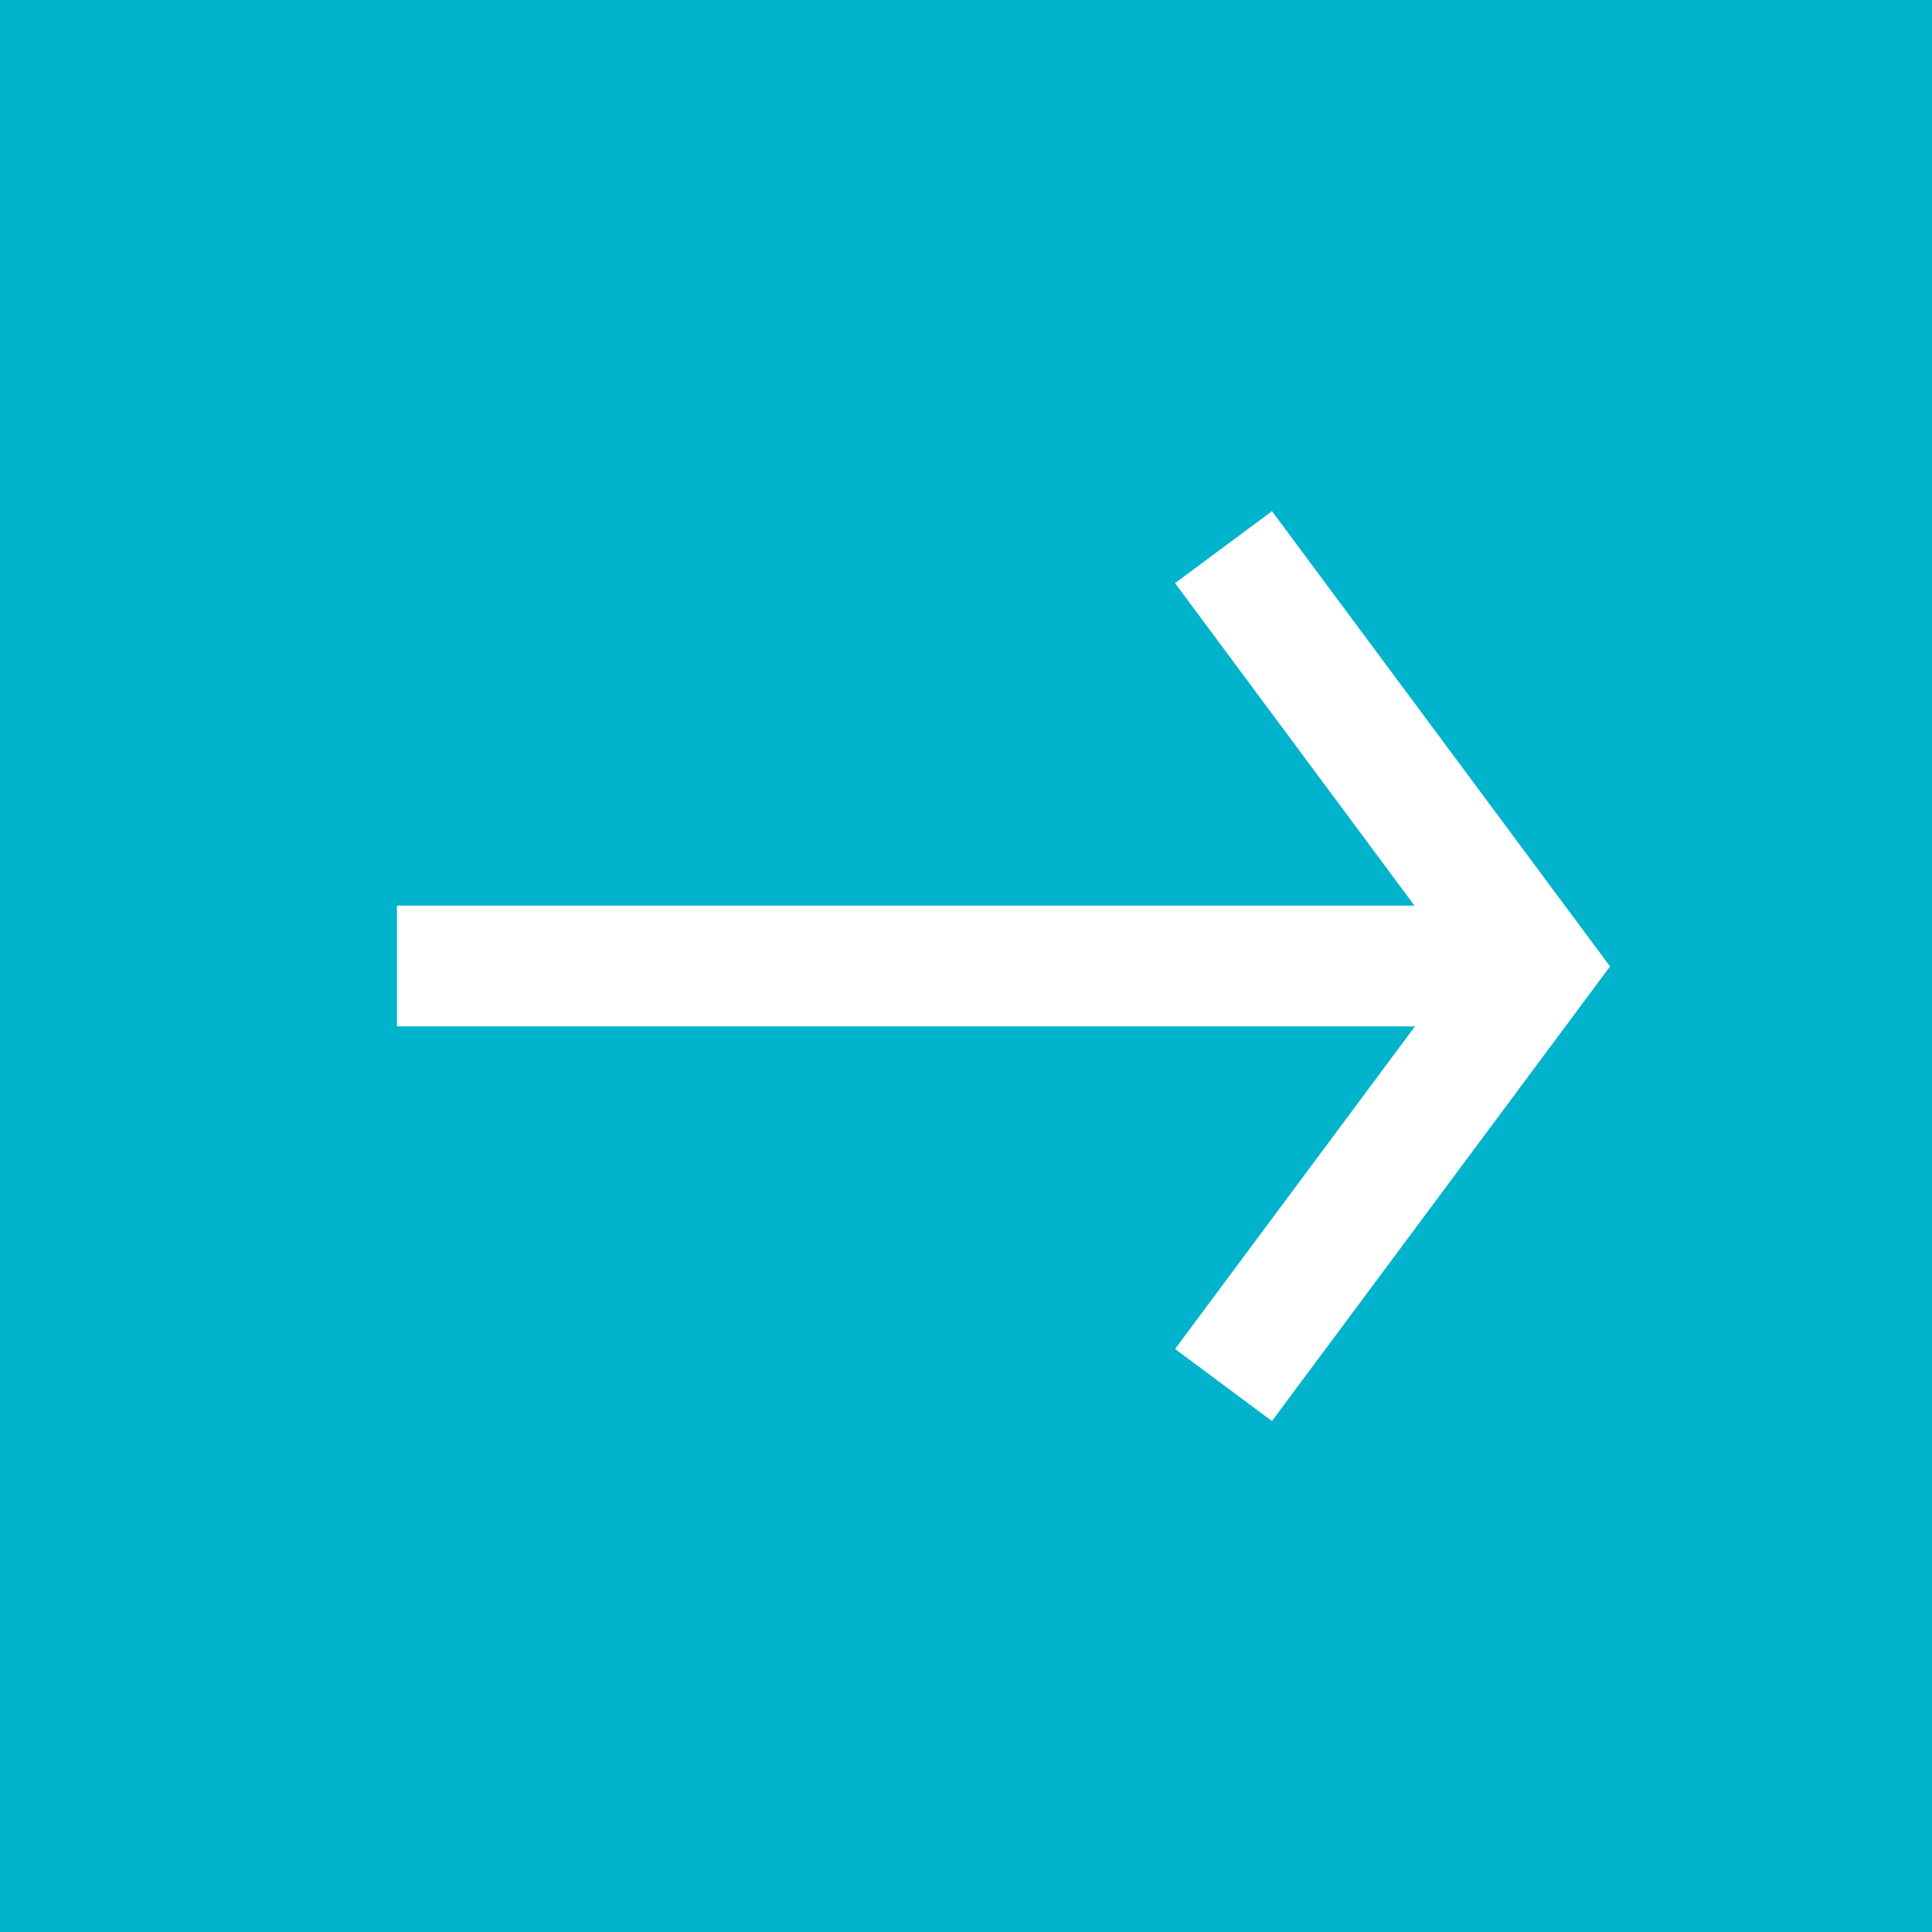 <svg xmlns="http://www.w3.org/2000/svg" width="24" height="24" viewBox="0 0 24 24">
    <rect x="0" y="0" width="24" height="24" fill="#333333" stroke="none"/>
    <g data-name="Group 1793">
        <path data-name="Rectangle 1328" transform="rotate(-90 12 12)" style="fill:#01b3cd" d="M0 0h24v24H0z"/>
        <g data-name="Group 1590">
            <path data-name="Vector 27" d="m0 0 5.2 3.867L10.408 0" transform="rotate(-90 16.202 1.003)" style="fill:none;stroke:#fff;stroke-width:1.5px"/>
            <path data-name="Vector 28" d="M14.087 0H0" transform="translate(4.931 12)" style="fill:none;stroke:#fff;stroke-width:1.5px"/>
        </g>
    </g>
</svg>
